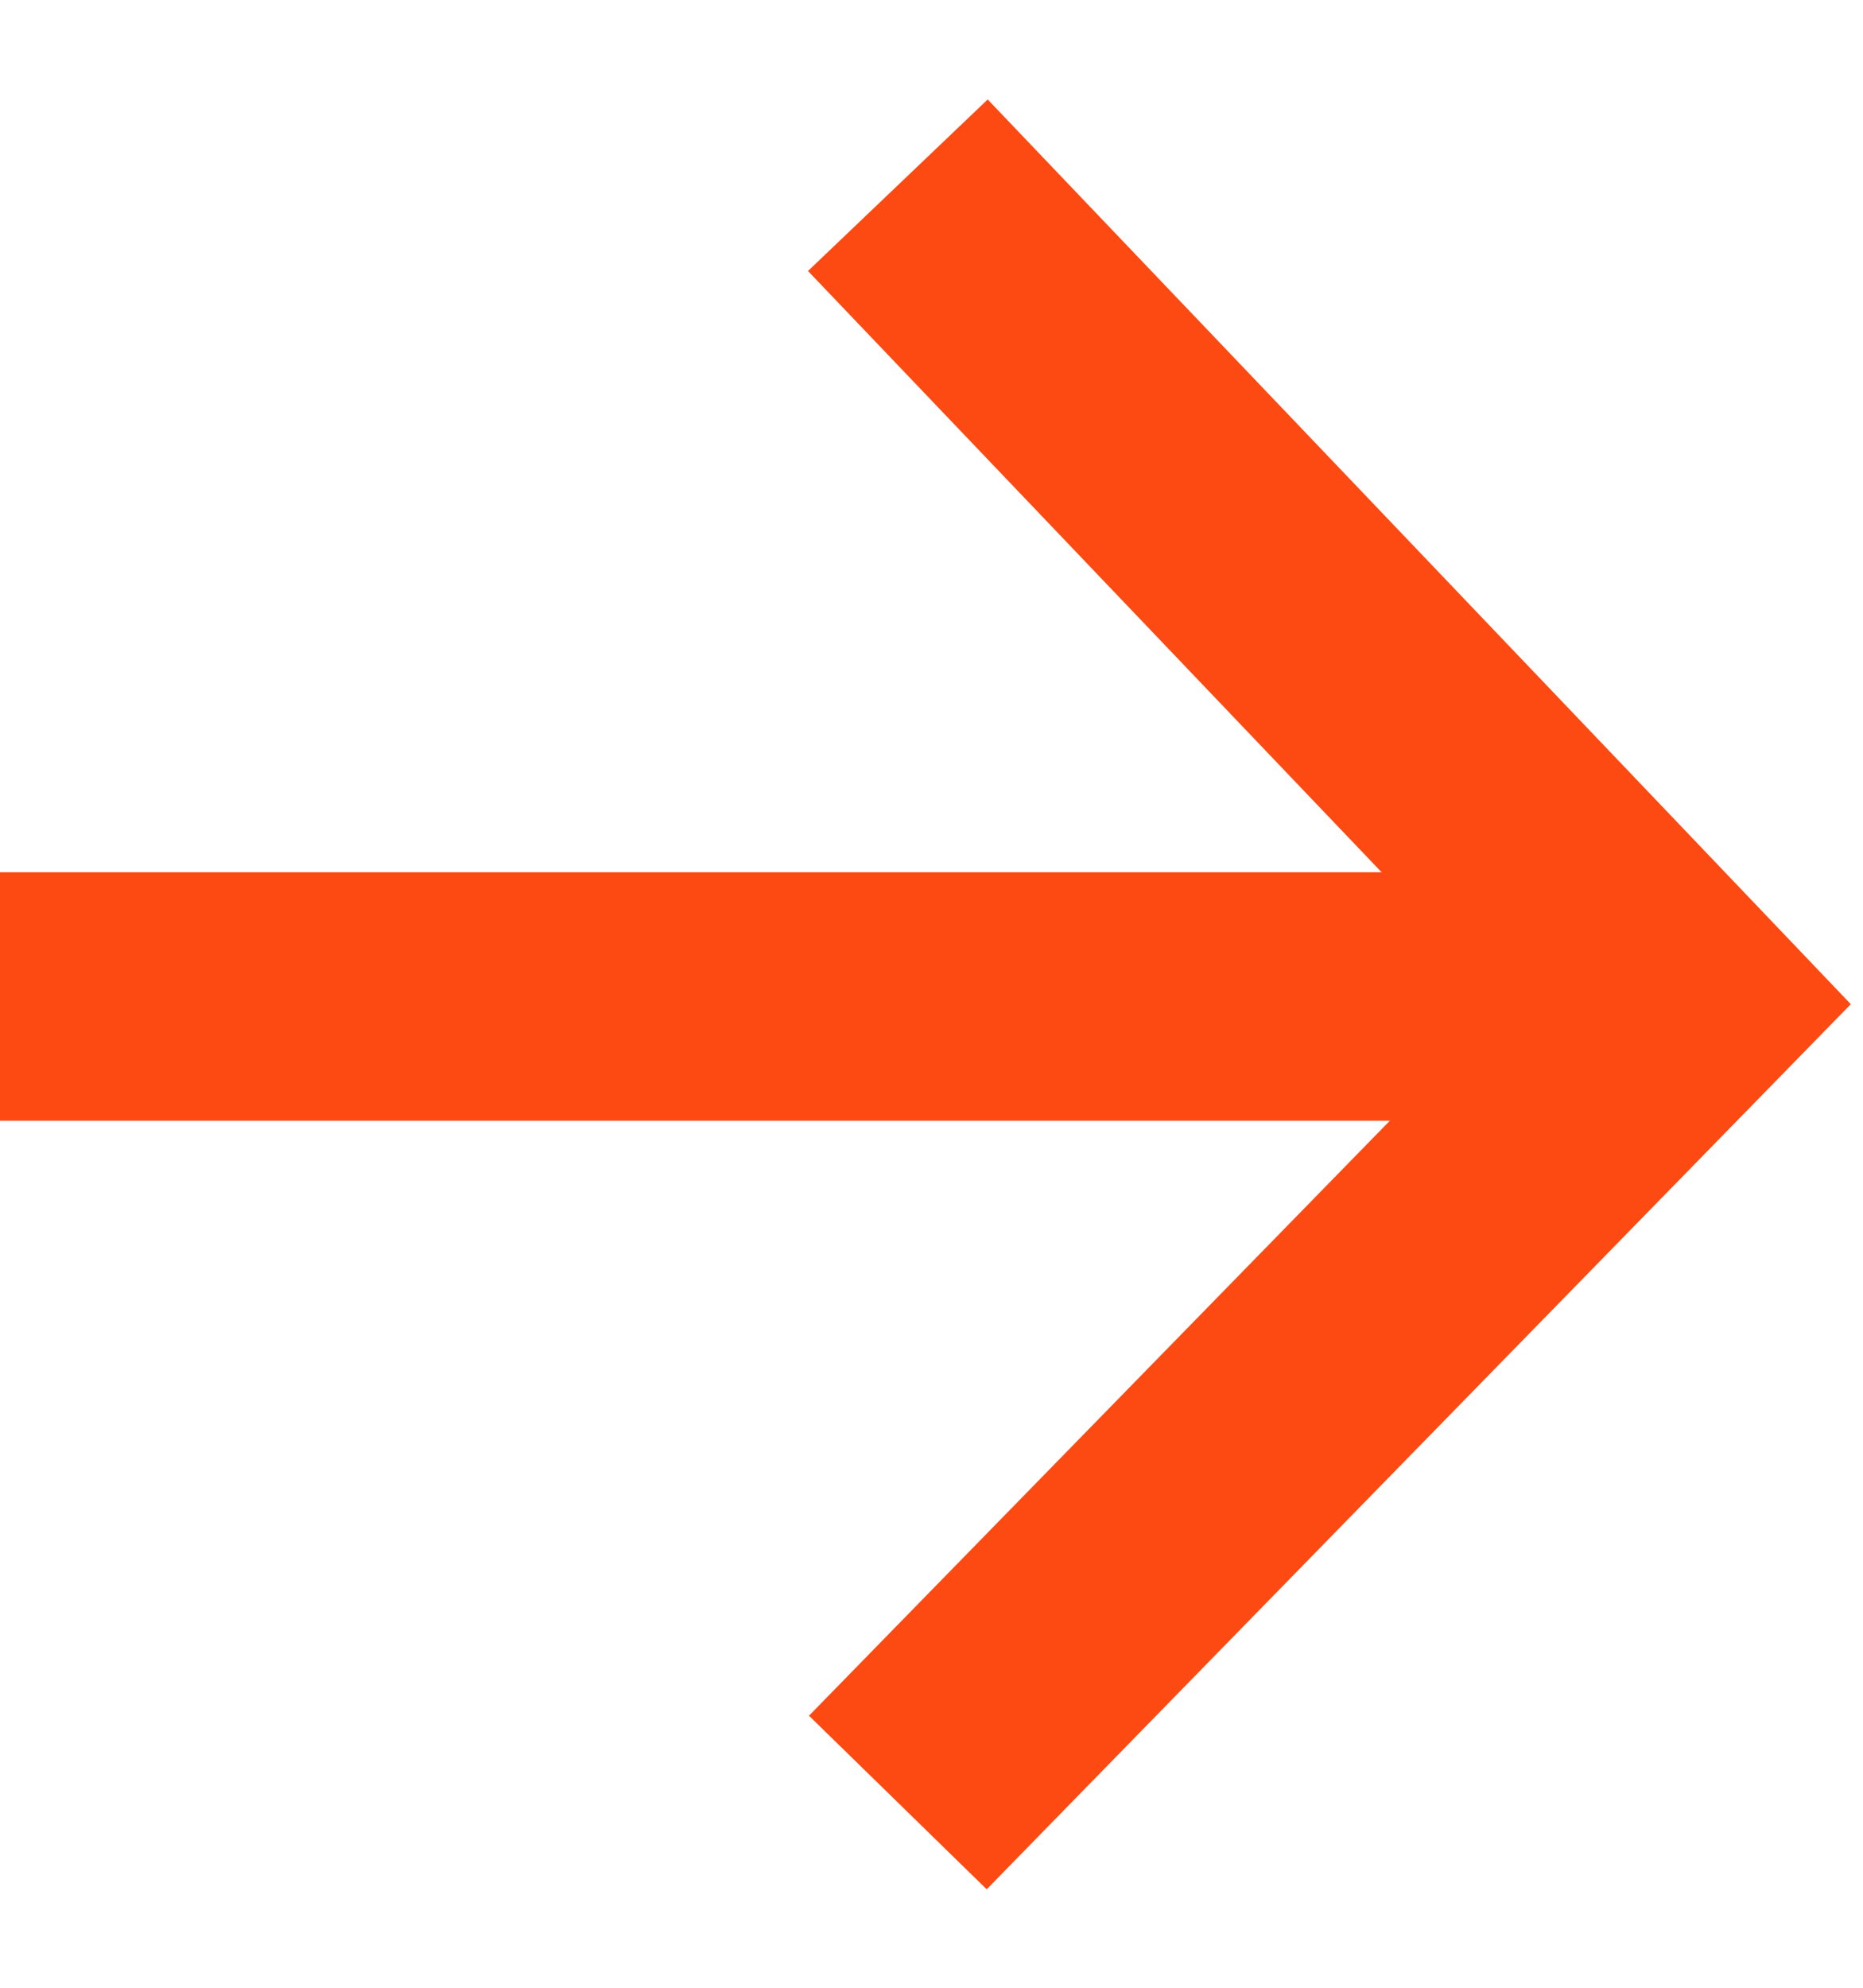 <svg width="15" height="16" viewBox="0 0 15 16" fill="none" xmlns="http://www.w3.org/2000/svg">
<path d="M0 8.021H13.021" stroke="#FD4A12" stroke-width="2"/>
<path d="M7.229 1.491L13.512 8.075L7.229 14.509" stroke="#FD4A12" stroke-width="2"/>
</svg>
